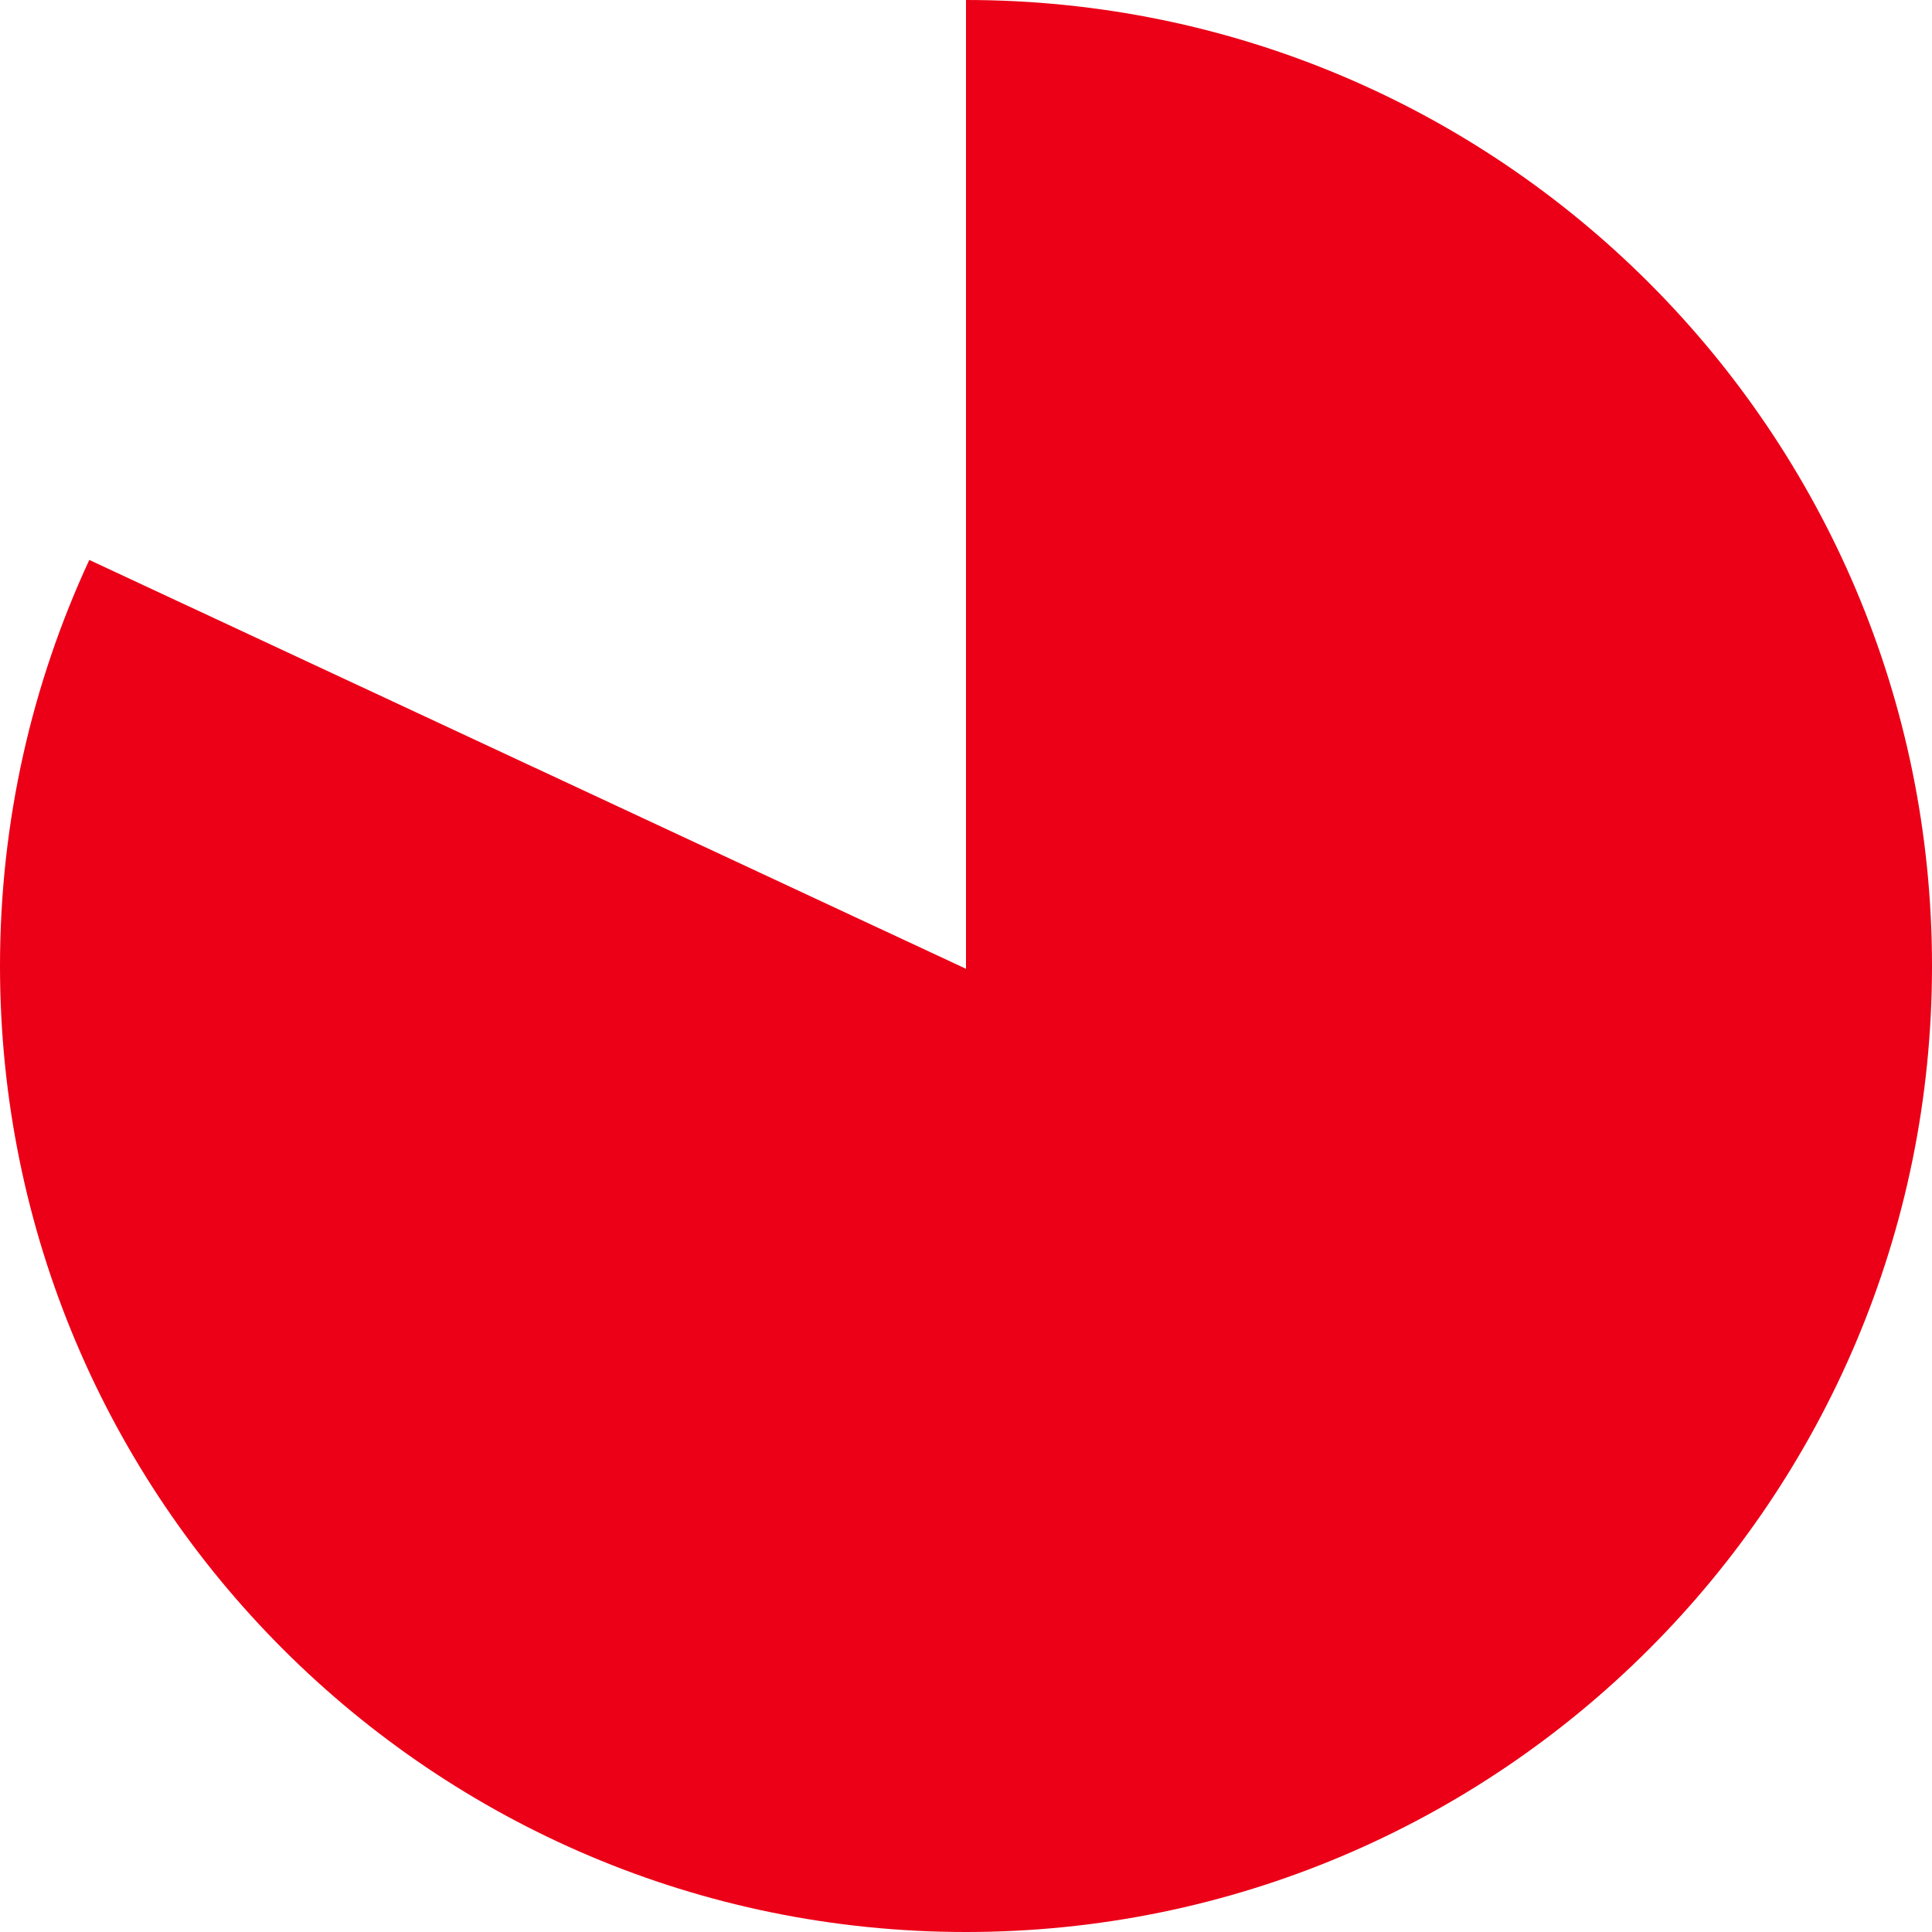 <!-- Generator: Adobe Illustrator 25.0.1, SVG Export Plug-In  --><svg xmlns="http://www.w3.org/2000/svg" xmlns:xlink="http://www.w3.org/1999/xlink" version="1.1" x="0px" y="0px" width="344px" height="344px" viewBox="0 0 344 344" style="overflow:visible;enable-background:new 0 0 344 344;" xml:space="preserve" aria-hidden="true">
<style type="text/css">
	.st0-61d787944e0e8{fill:#EB0017;}
</style>
<defs><linearGradient class="cerosgradient" data-cerosgradient="true" id="CerosGradient_idfb4cba496" gradientUnits="userSpaceOnUse" x1="50%" y1="100%" x2="50%" y2="0%"><stop offset="0%" stop-color="#d1d1d1"/><stop offset="100%" stop-color="#d1d1d1"/></linearGradient><linearGradient/>
</defs>
<g>
	<g>
	</g>
	<g>
		<path class="st0-61d787944e0e8" d="M172,0v172.5L15.9,99.7C5.7,121.7,0,146.2,0,172c0,95,77,172,172,172s172-77,172-172S267,0,172,0z"/>
	</g>
</g>
</svg>